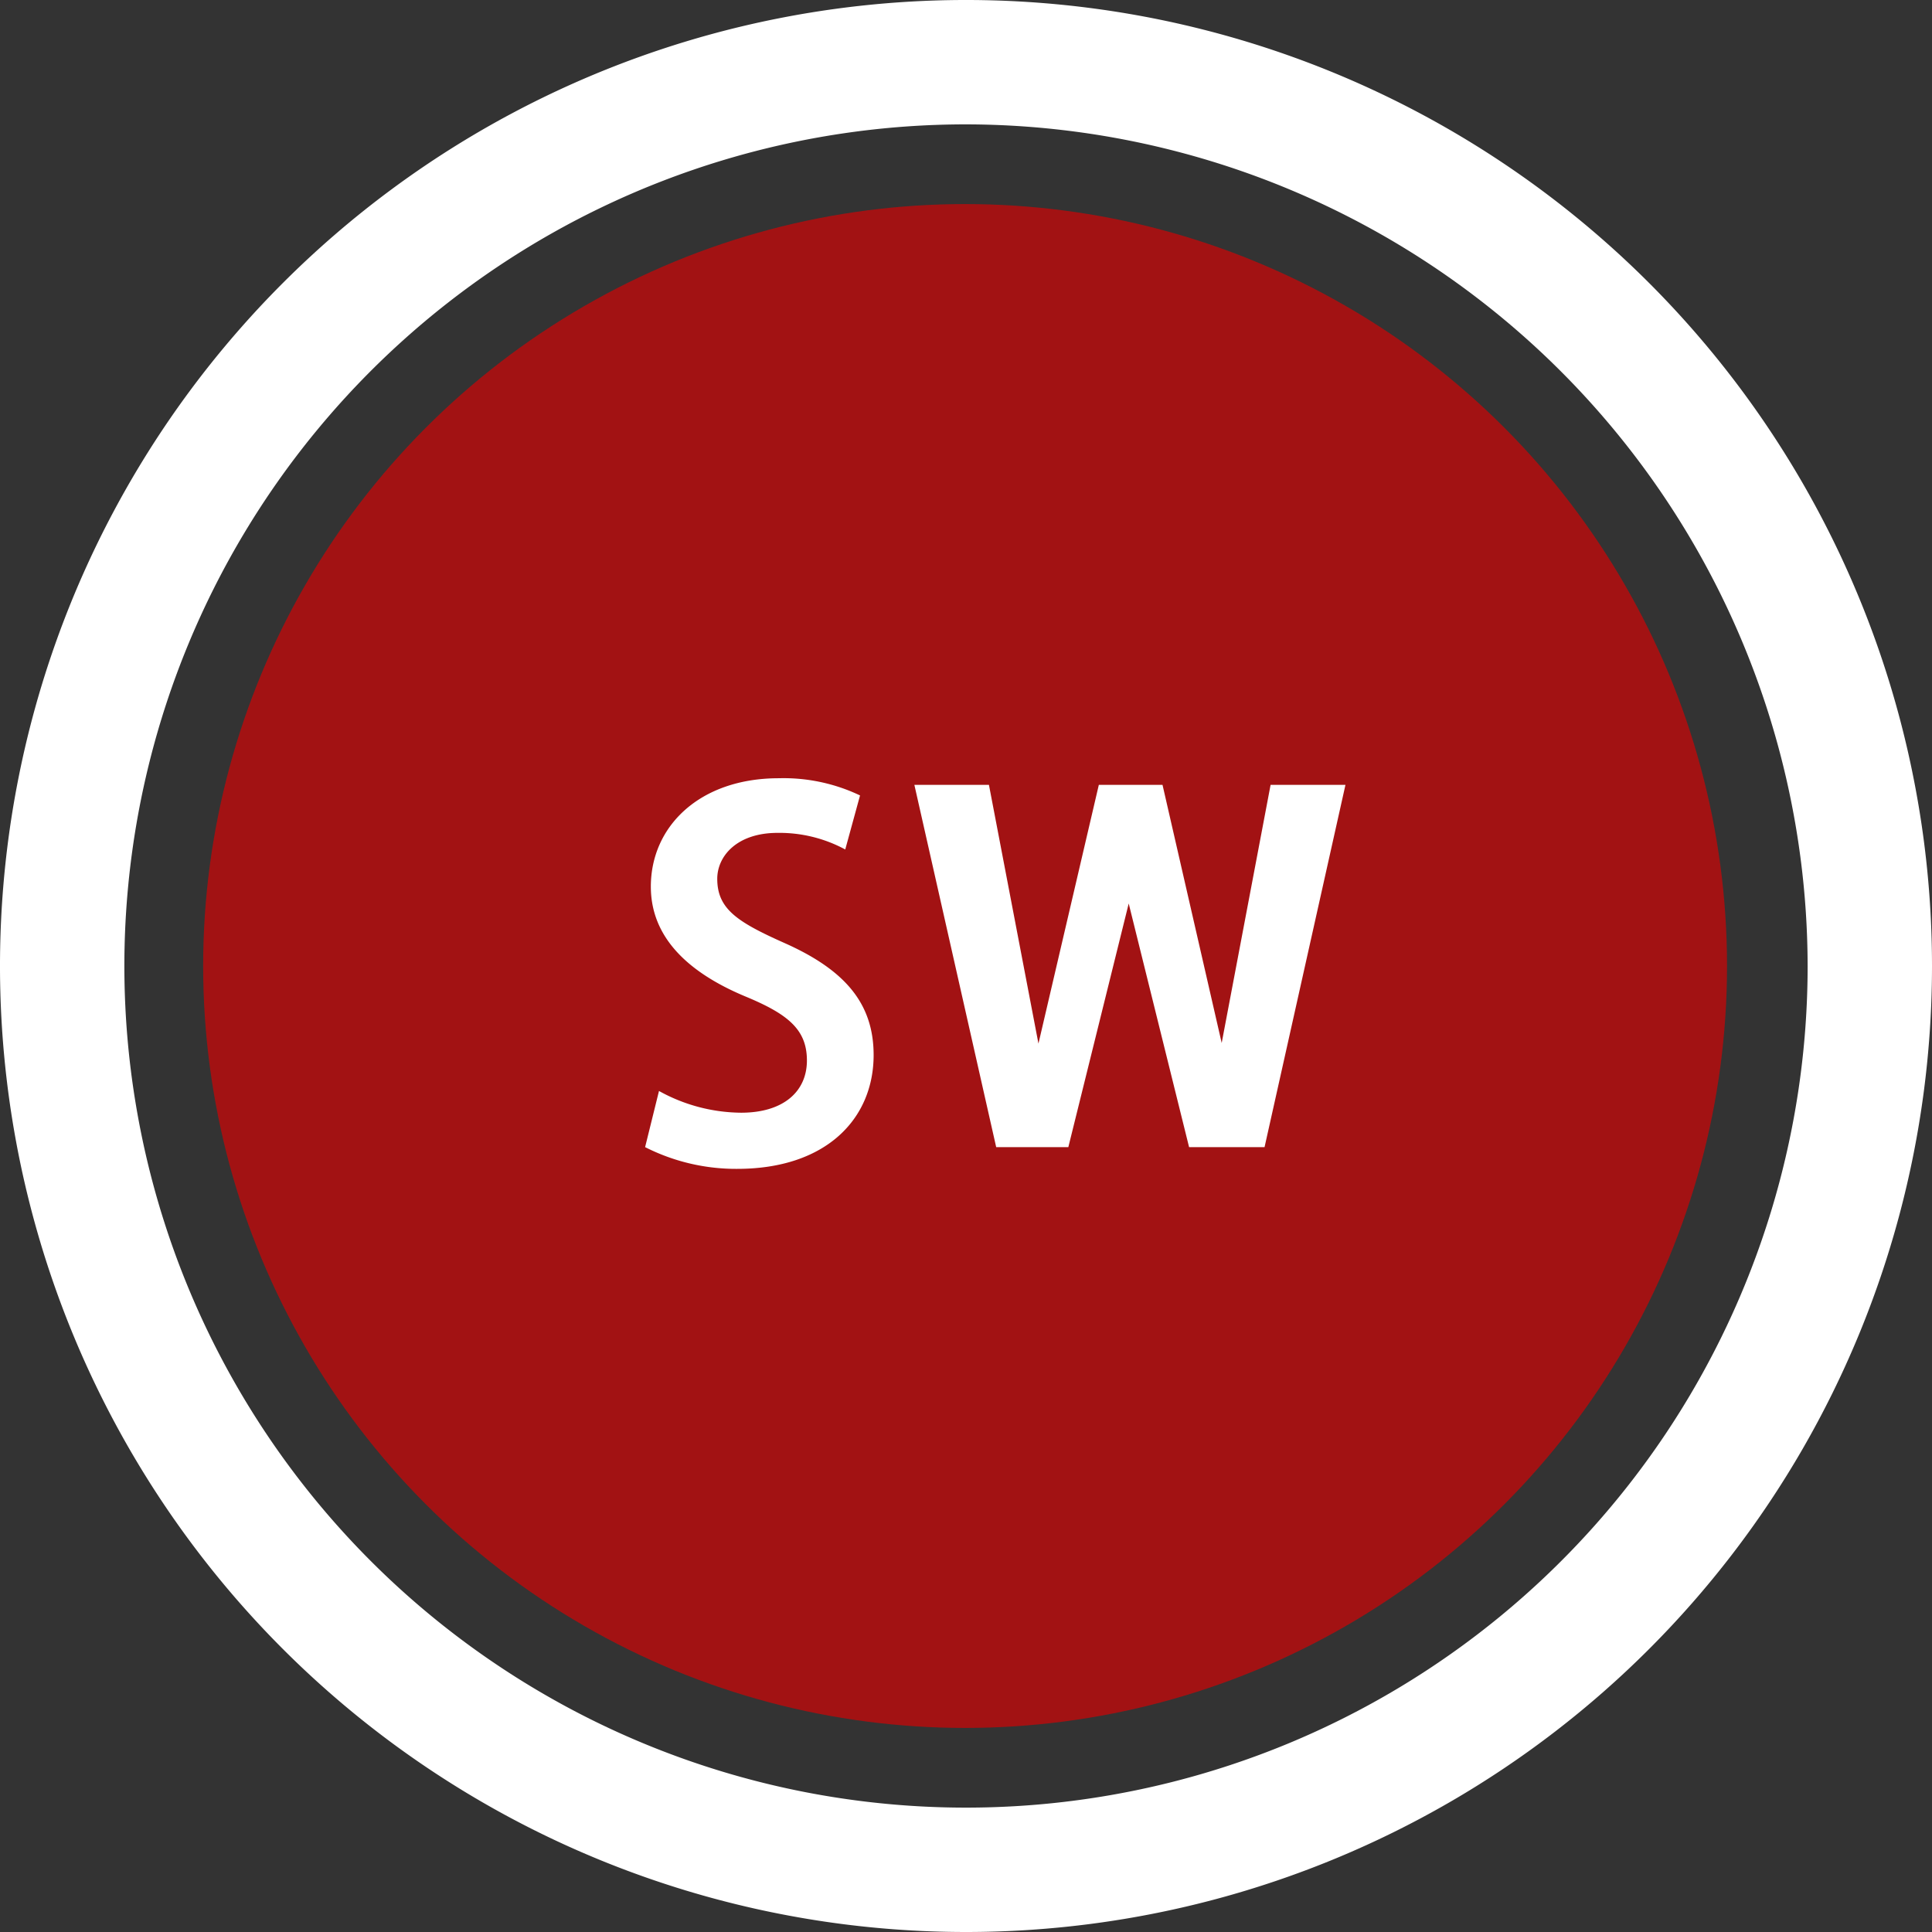 <svg xmlns="http://www.w3.org/2000/svg" viewBox="0 0 64 64"><rect x="0" y="0" width="64" height="64" fill="#333333" stroke="none"/><defs><style>.cls-1{fill:#be0b0c;opacity:0.8;}.cls-2{fill:#fff;}</style></defs><g id="Ebene_2" data-name="Ebene 2"><g id="Ebene_1-2" data-name="Ebene 1"><circle class="cls-1" cx="31.97" cy="32" r="25.24"/><path class="cls-2" d="M32,64A32,32,0,1,1,64,32,32,32,0,0,1,32,64ZM32,4.12A27.88,27.88,0,1,0,59.88,32,27.92,27.92,0,0,0,32,4.12Z"/><path class="cls-2" d="M40.47,34.55,42.09,26h2.48L41.89,38h-2.5l-2-8.07-2,8.07H33L30.29,26h2.47l1.64,8.57,2-8.57h2.11Z"/><path class="cls-2" d="M21.83,36.14a5.69,5.69,0,0,0,2.72.72c1.4,0,2.18-.7,2.18-1.73S26.1,33.59,24.67,33c-1.88-.79-3.11-1.95-3.11-3.63,0-2,1.62-3.59,4.24-3.59a5.89,5.89,0,0,1,2.69.57L28,28.14a4.59,4.59,0,0,0-2.24-.55c-1.36,0-2,.78-2,1.52,0,1,.66,1.43,2.23,2.13,2,.89,2.95,2,2.95,3.71,0,2.1-1.56,3.77-4.52,3.77A6.65,6.65,0,0,1,21.37,38Z"/></g></g></svg>